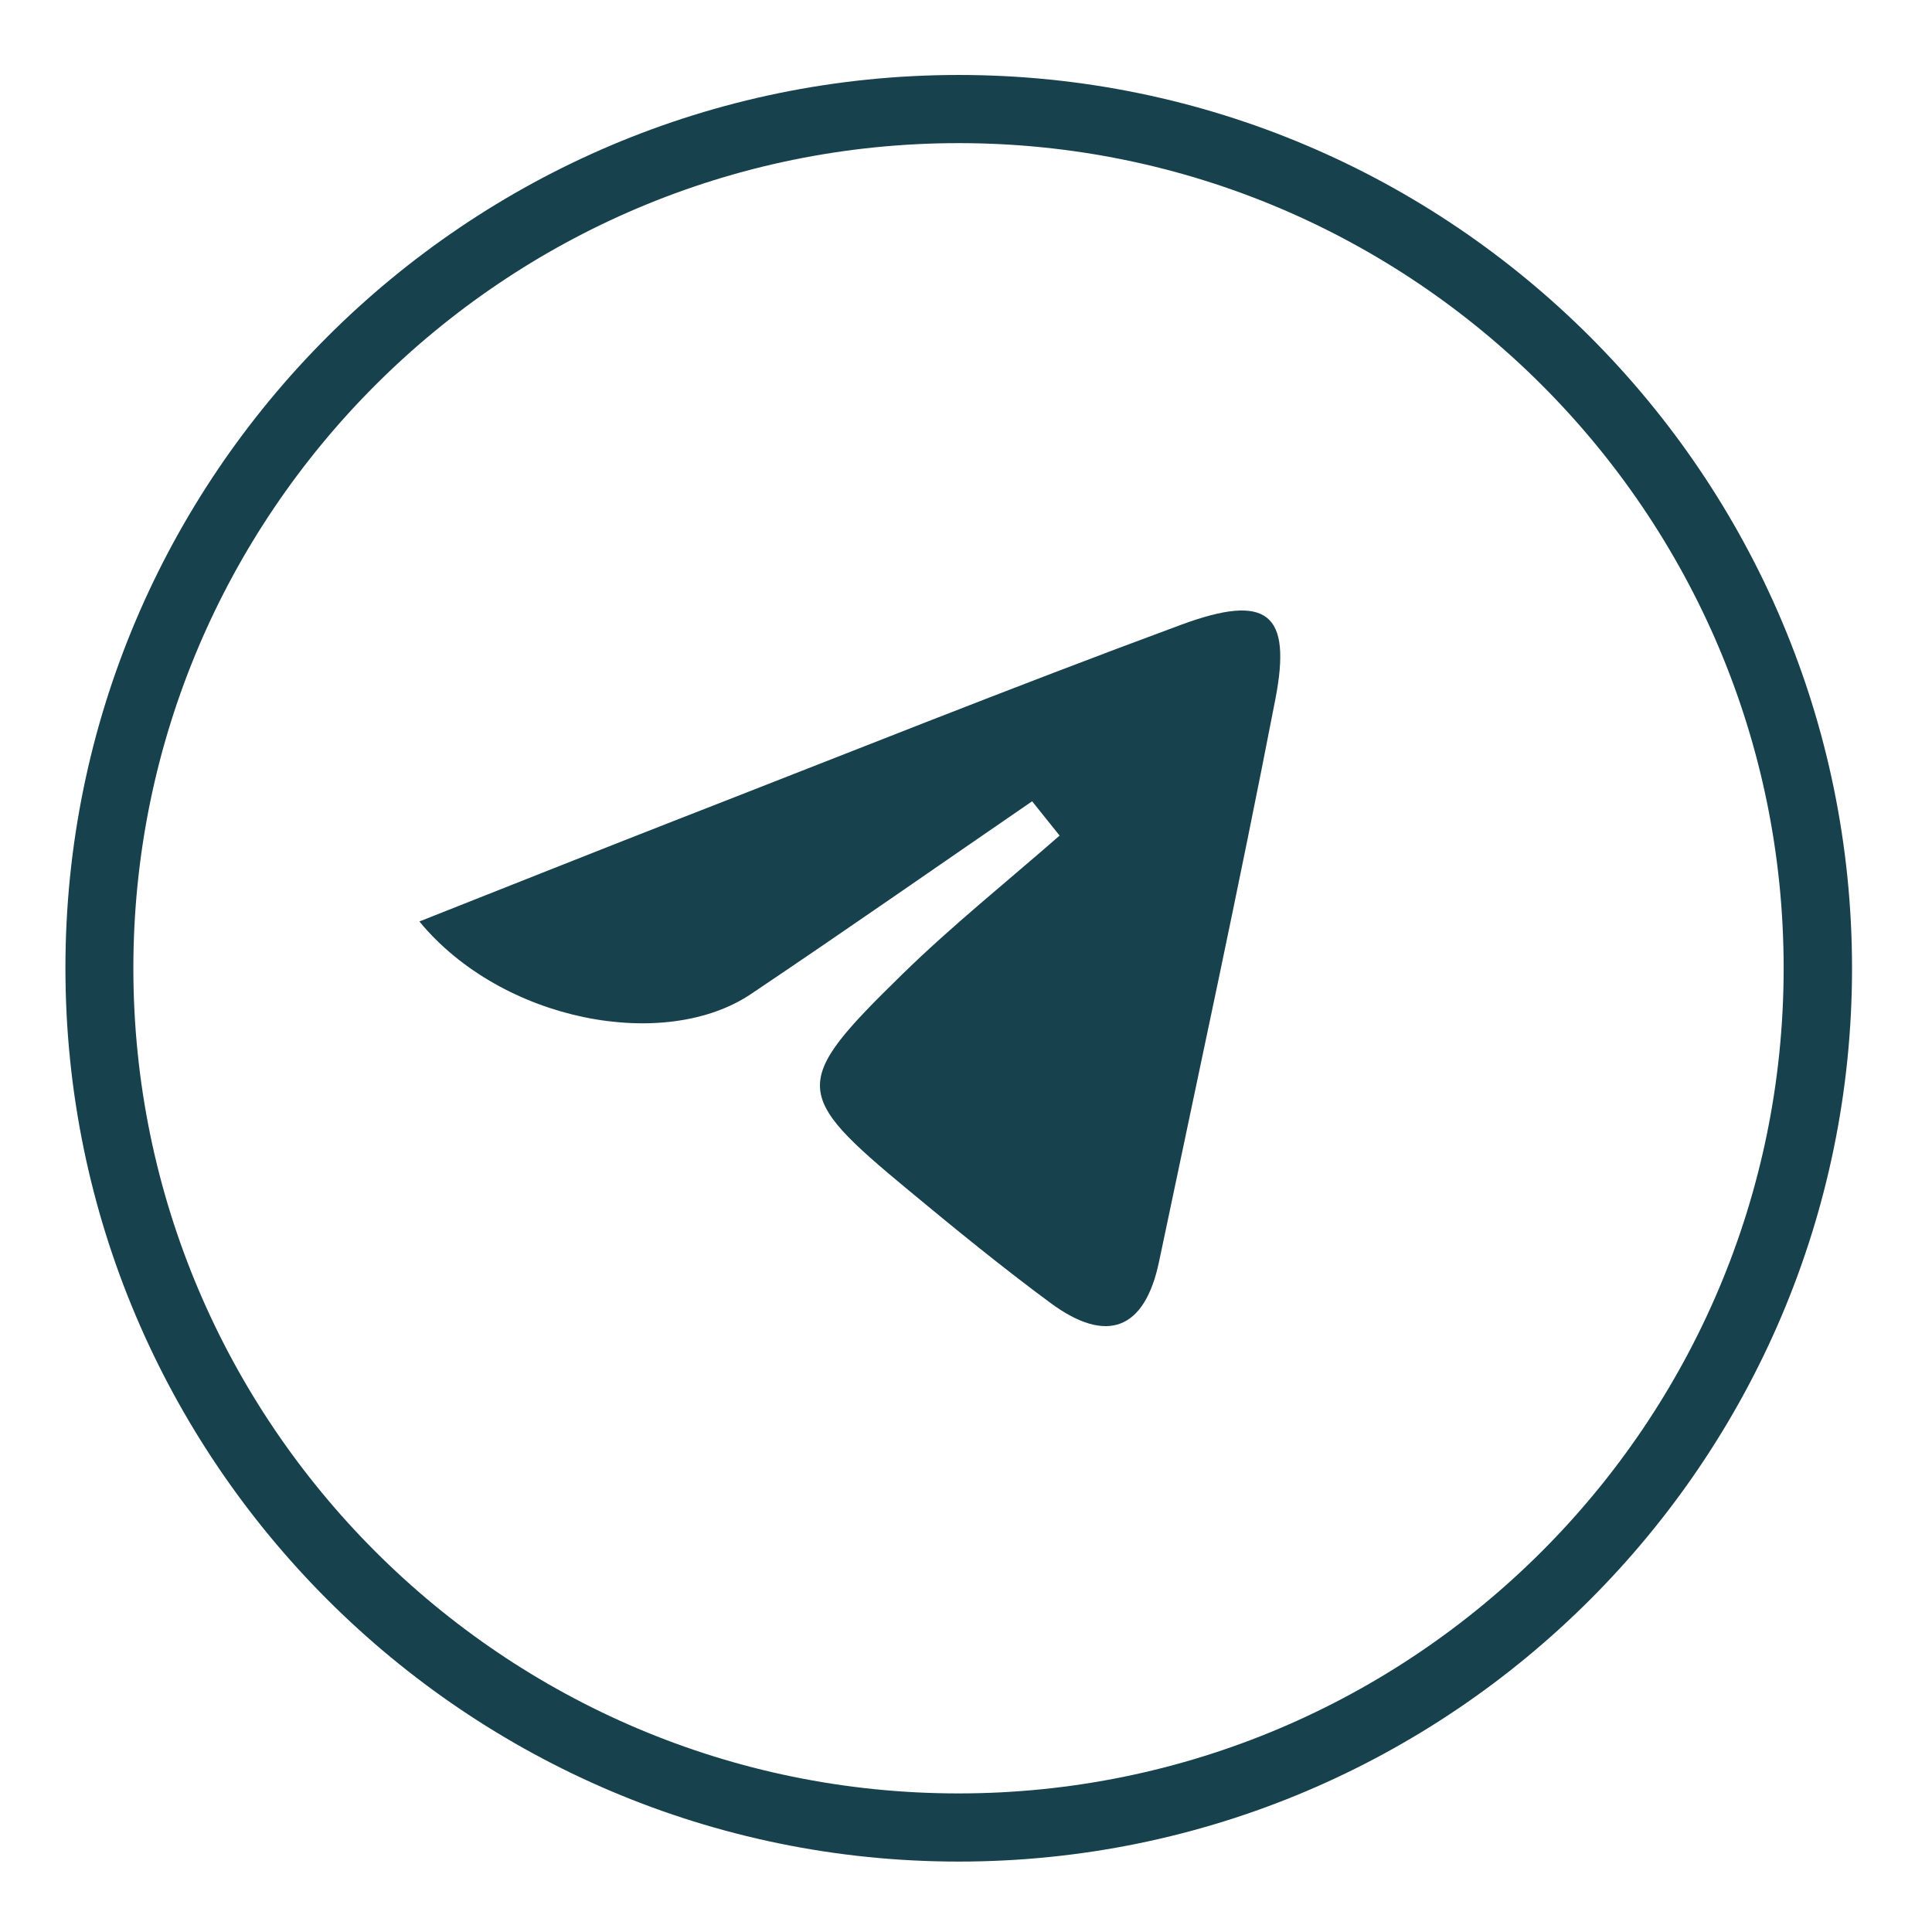 <?xml version="1.0" encoding="utf-8"?>
<!-- Generator: Adobe Illustrator 28.1.0, SVG Export Plug-In . SVG Version: 6.00 Build 0)  -->
<svg version="1.1" id="Ebene_1" xmlns="http://www.w3.org/2000/svg" xmlns:xlink="http://www.w3.org/1999/xlink" x="0px" y="0px"
	 viewBox="0 0 85.04 85.04" style="enable-background:new 0 0 85.04 85.04;" xml:space="preserve">
<style type="text/css">
	.st0{fill:#16414D;}
</style>
<path class="st0" d="M42.2,81.94c-21.68,0-39.32-17.64-39.32-39.32C2.87,20.94,20.51,3.3,42.2,3.3s39.32,17.64,39.32,39.32
	C81.52,64.3,63.88,81.94,42.2,81.94z M42.2,6.3C22.17,6.3,5.87,22.59,5.87,42.62c0,20.03,16.29,36.32,36.32,36.32
	s36.32-16.29,36.32-36.32C78.52,22.59,62.22,6.3,42.2,6.3z"/>
<g id="_x32_ExVuy.tif">
	<g>
		<path class="st0" d="M18.46,40.56c4.07-1.61,7.61-3.02,11.16-4.41c7.45-2.9,14.87-5.88,22.37-8.65c3.79-1.4,4.88-0.52,4.15,3.26
			c-1.6,8.27-3.39,16.51-5.12,24.76c-0.63,3.03-2.31,3.65-4.77,1.84c-2.14-1.58-4.21-3.27-6.26-4.97c-5.13-4.25-5.17-4.72-0.28-9.5
			c2.2-2.15,4.61-4.08,6.93-6.11c-0.4-0.5-0.81-1.01-1.21-1.51c-4.11,2.82-8.2,5.68-12.34,8.46C29.29,46.32,22.1,44.98,18.46,40.56z
			"/>
	</g>
</g>
</svg>
